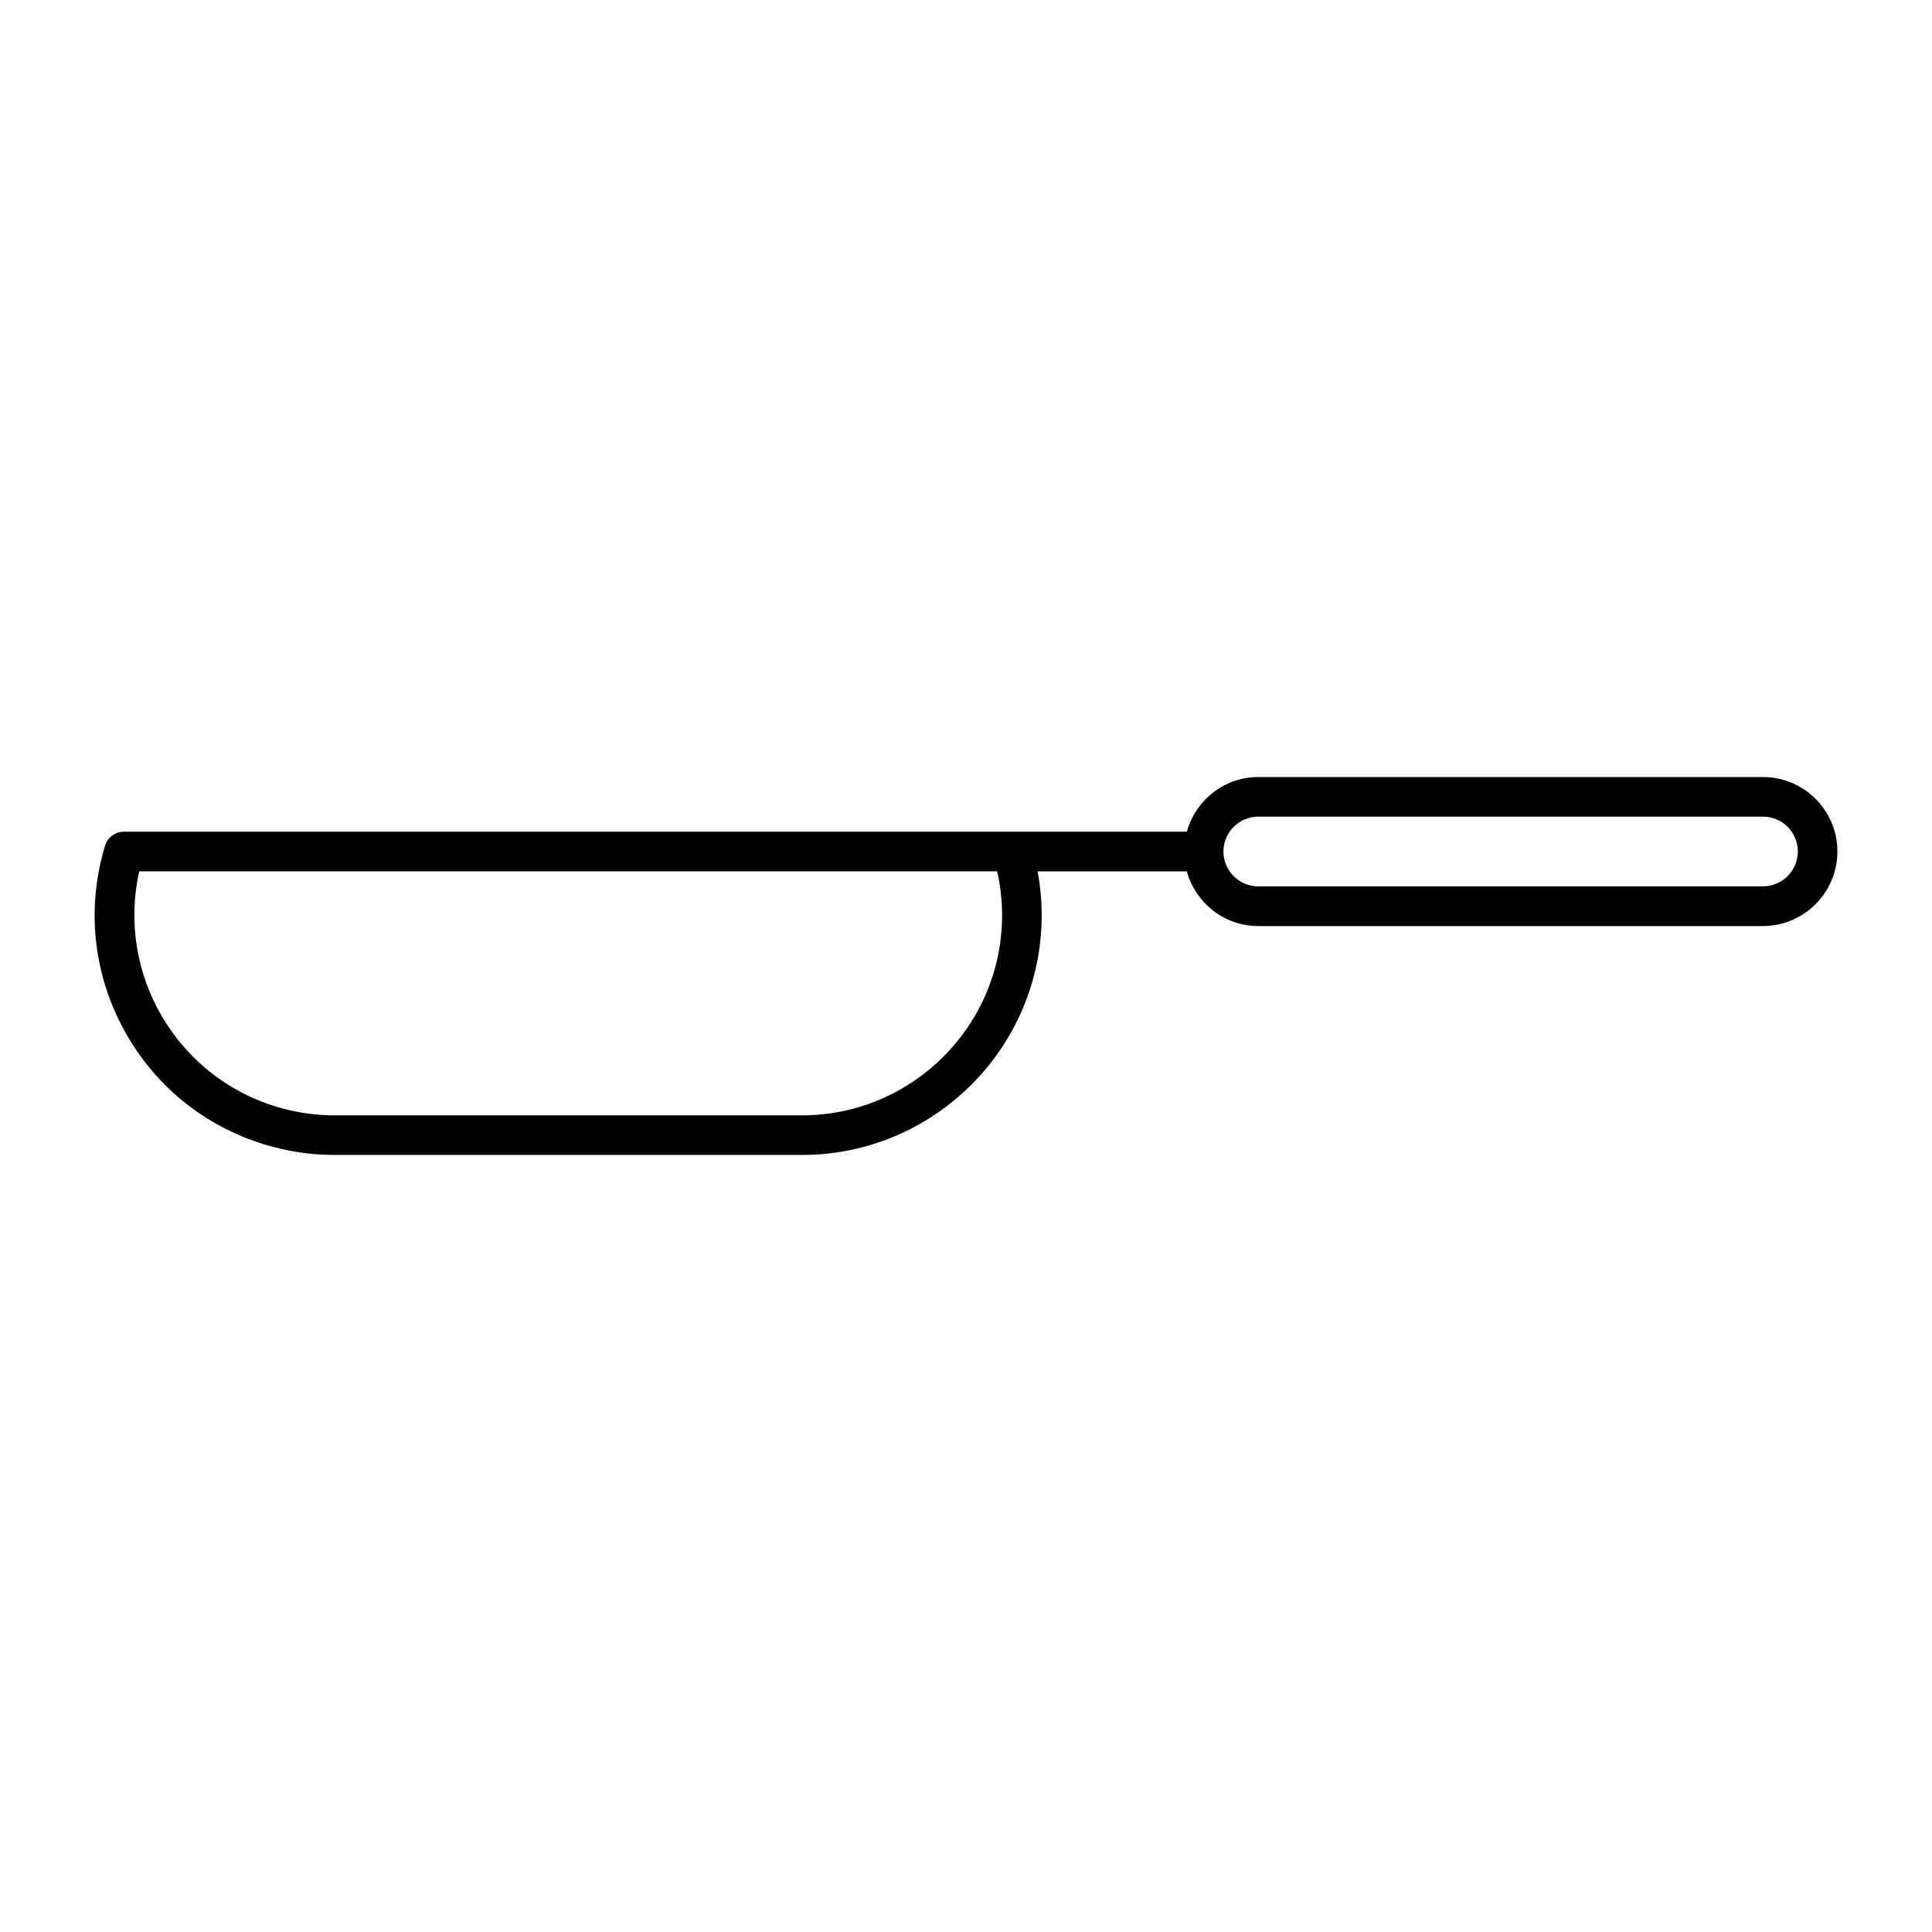 <?xml version="1.0" encoding="UTF-8"?>
<!-- The Best Svg Icon site in the world: iconSvg.co, Visit us! https://iconsvg.co -->
<svg fill="#000000" width="800px" height="800px" version="1.1" viewBox="144 144 512 512" xmlns="http://www.w3.org/2000/svg">
 <path d="m611.19 349.92h-133.73c-9.035 0-16.605 6.16-18.934 14.484h-46.109c-0.082 0-0.156-0.012-0.23 0h-235.32c-2.309 0-4.356 1.512-5.027 3.727-4.922 16.238-3.223 33.418 4.785 48.375 8.008 14.957 21.359 25.902 37.598 30.828 5.973 1.805 12.176 2.738 18.398 2.738h123.92c35.023 0 63.512-28.484 63.512-63.512 0-3.914-0.355-7.809-1.082-11.641h39.539c2.332 8.324 9.887 14.496 18.934 14.496h133.74c10.883 0 19.742-8.859 19.742-19.742 0.012-10.895-8.836-19.754-19.734-19.754zm-254.64 89.656h-123.92c-5.207 0-10.371-0.766-15.367-2.289-26.742-8.094-42.426-35.539-36.359-62.379h227.36c0.859 3.82 1.301 7.727 1.301 11.641-0.008 29.234-23.789 53.027-53.02 53.027zm254.64-60.676h-133.73c-5.082 0-9.238-4.144-9.238-9.246 0-5.09 4.156-9.238 9.238-9.238h133.74c5.102 0 9.246 4.144 9.246 9.238-0.012 5.098-4.16 9.246-9.262 9.246z"/>
</svg>